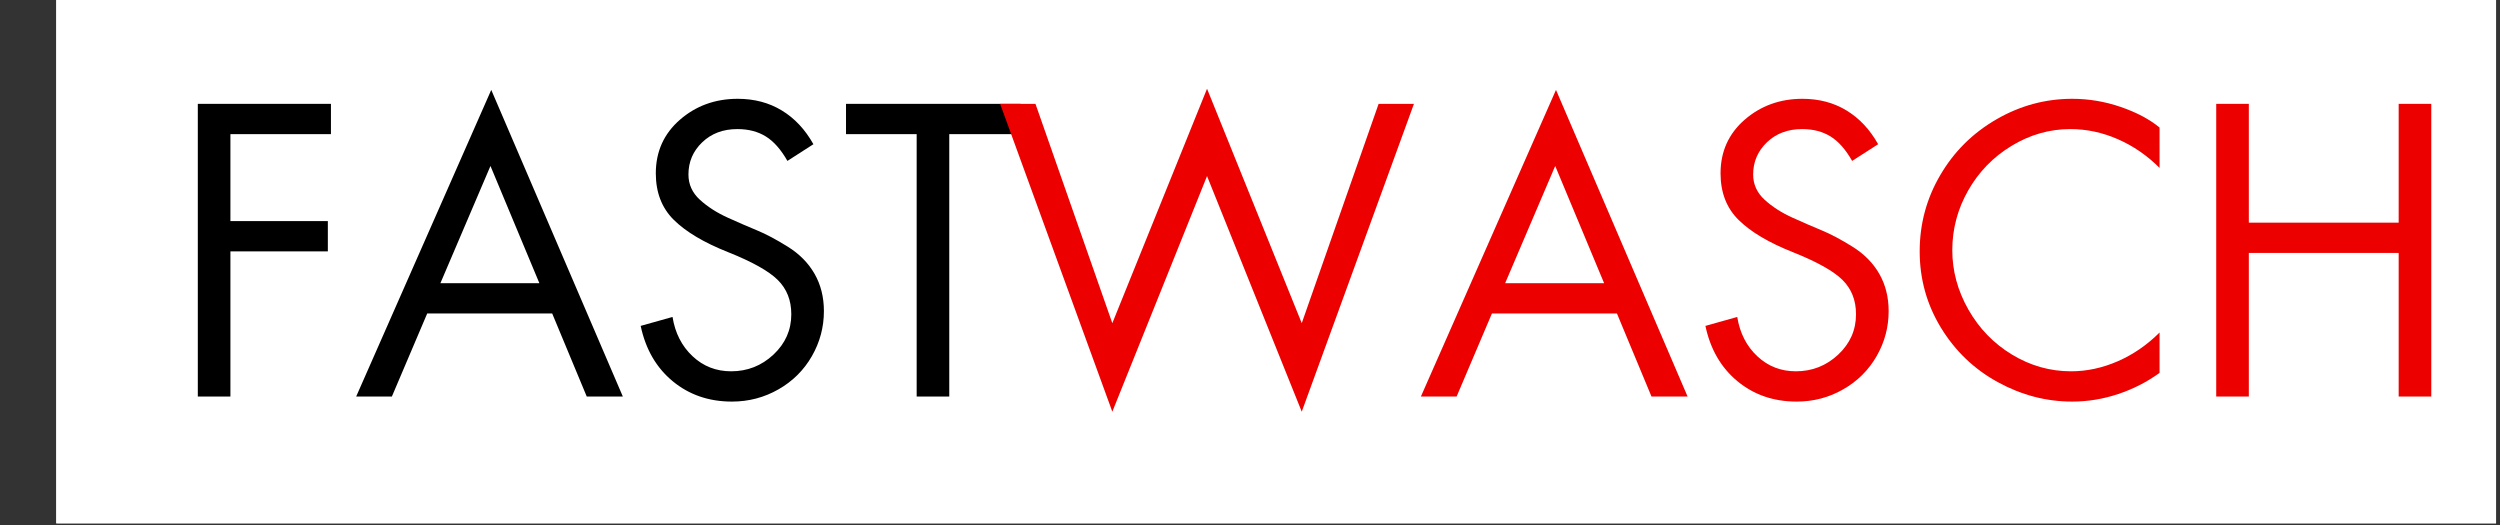 <svg version="1.0" preserveAspectRatio="xMidYMid meet" height="105" viewBox="0 0 375 78.75" zoomAndPan="magnify" width="500" xmlns:xlink="http://www.w3.org/1999/xlink" xmlns="http://www.w3.org/2000/svg"><rect x="0" y="0" width="375" height="78.75" fill="#333333" stroke="none"/><defs><clipPath id="e4411b4946"><path clip-rule="nonzero" d="M 8.445 0 L 374.406 0 L 374.406 78.5 L 8.445 78.5 Z M 8.445 0"></path></clipPath></defs><g clip-path="url(#e4411b4946)"><rect fill-opacity="1" height="94.5" y="-7.875" fill="#ffffff" width="450" x="-37.5"></rect><rect fill-opacity="1" height="94.5" y="-7.875" fill="#ffffff" width="450" x="-37.5"></rect></g><path fill-rule="nonzero" fill-opacity="1" d="M 49.641 15.578 L 49.641 20.121 L 34.562 20.121 L 34.562 33.164 L 49.176 33.164 L 49.176 37.707 L 34.562 37.707 L 34.562 59.48 L 29.672 59.48 L 29.672 15.578 Z M 49.641 15.578" fill="#000000"></path><path fill-rule="nonzero" fill-opacity="1" d="M 73.688 13.484 L 93.426 59.48 L 88.012 59.48 L 82.828 47.02 L 64.082 47.02 L 58.781 59.48 L 53.426 59.48 Z M 66.059 42.48 L 80.906 42.48 L 73.57 24.895 Z M 60.996 15.578 Z M 60.996 15.578" fill="#000000"></path><path fill-rule="nonzero" fill-opacity="1" d="M 118.113 24.137 C 117.141 22.43 116.066 21.207 114.879 20.473 C 113.695 19.734 112.27 19.363 110.602 19.363 C 108.465 19.363 106.711 20.023 105.332 21.344 C 103.953 22.664 103.266 24.273 103.266 26.176 C 103.266 27.652 103.836 28.914 104.98 29.961 C 106.125 31.008 107.516 31.902 109.145 32.641 C 110.773 33.379 112.25 34.016 113.57 34.562 C 114.891 35.105 116.422 35.918 118.172 37.008 C 119.918 38.094 121.258 39.453 122.188 41.082 C 123.121 42.711 123.586 44.574 123.586 46.672 C 123.586 49.078 122.984 51.328 121.781 53.426 C 120.578 55.523 118.906 57.184 116.773 58.402 C 114.637 59.625 112.309 60.238 109.785 60.238 C 106.332 60.238 103.371 59.219 100.906 57.184 C 98.441 55.145 96.84 52.379 96.102 48.883 L 100.879 47.543 C 101.266 49.953 102.266 51.914 103.875 53.426 C 105.484 54.941 107.418 55.695 109.672 55.695 C 112.113 55.695 114.23 54.863 116.016 53.195 C 117.801 51.523 118.695 49.504 118.695 47.137 C 118.695 45.039 118.016 43.324 116.656 41.984 C 115.297 40.645 112.812 39.258 109.203 37.82 C 105.594 36.387 102.887 34.773 101.078 32.988 C 99.273 31.203 98.371 28.875 98.371 26 C 98.371 22.742 99.578 20.062 101.984 17.965 C 104.391 15.871 107.281 14.82 110.66 14.82 C 113.145 14.82 115.348 15.402 117.27 16.57 C 119.191 17.734 120.77 19.422 122.012 21.633 Z M 118.113 24.137" fill="#000000"></path><path fill-rule="nonzero" fill-opacity="1" d="M 153.105 15.578 L 153.105 20.121 L 142.391 20.121 L 142.391 59.48 L 137.5 59.48 L 137.5 20.121 L 126.902 20.121 L 126.902 15.578 Z M 153.105 15.578" fill="#000000"></path><path fill-rule="nonzero" fill-opacity="1" d="M 181.055 13.309 L 195.262 48.477 L 206.793 15.578 L 212.09 15.578 L 195.262 61.754 L 181.055 26.41 L 166.848 61.754 L 150.02 15.578 L 155.32 15.578 L 166.848 48.477 Z M 155.262 59.48 Z M 155.262 59.48" fill="#ed0000"></path><path fill-rule="nonzero" fill-opacity="1" d="M 233.398 13.484 L 253.137 59.48 L 247.723 59.48 L 242.539 47.02 L 223.789 47.02 L 218.492 59.48 L 213.133 59.48 Z M 225.77 42.48 L 240.617 42.48 L 233.281 24.895 Z M 220.703 15.578 Z M 220.703 15.578" fill="#ed0000"></path><path fill-rule="nonzero" fill-opacity="1" d="M 277.82 24.137 C 276.852 22.43 275.773 21.207 274.59 20.473 C 273.406 19.734 271.98 19.363 270.312 19.363 C 268.176 19.363 266.418 20.023 265.043 21.344 C 263.664 22.664 262.973 24.273 262.973 26.176 C 262.973 27.652 263.547 28.914 264.691 29.961 C 265.836 31.008 267.223 31.902 268.855 32.641 C 270.484 33.379 271.961 34.016 273.277 34.562 C 274.598 35.105 276.133 35.918 277.879 37.008 C 279.625 38.094 280.965 39.453 281.898 41.082 C 282.828 42.711 283.297 44.574 283.297 46.672 C 283.297 49.078 282.695 51.328 281.492 53.426 C 280.285 55.523 278.617 57.184 276.48 58.402 C 274.348 59.625 272.02 60.238 269.496 60.238 C 266.039 60.238 263.082 59.219 260.617 57.184 C 258.152 55.145 256.551 52.379 255.812 48.883 L 260.586 47.543 C 260.977 49.953 261.973 51.914 263.586 53.426 C 265.195 54.941 267.129 55.695 269.379 55.695 C 271.824 55.695 273.941 54.863 275.727 53.195 C 277.512 51.523 278.402 49.504 278.402 47.137 C 278.402 45.039 277.723 43.324 276.367 41.984 C 275.008 40.645 272.523 39.258 268.914 37.82 C 265.301 36.387 262.594 34.773 260.789 32.988 C 258.984 31.203 258.082 28.875 258.082 26 C 258.082 22.742 259.285 20.062 261.691 17.965 C 264.102 15.871 266.992 14.82 270.367 14.82 C 272.852 14.82 275.055 15.402 276.977 16.57 C 278.898 17.734 280.48 19.422 281.723 21.633 Z M 277.82 24.137" fill="#ed0000"></path><path fill-rule="nonzero" fill-opacity="1" d="M 323.934 25.184 C 322.07 23.324 319.984 21.887 317.676 20.879 C 315.367 19.867 312.988 19.363 310.543 19.363 C 307.438 19.363 304.508 20.199 301.75 21.867 C 298.996 23.535 296.82 25.77 295.23 28.562 C 293.637 31.359 292.844 34.348 292.844 37.531 C 292.844 40.637 293.648 43.605 295.258 46.438 C 296.871 49.273 299.051 51.523 301.809 53.195 C 304.566 54.863 307.516 55.695 310.66 55.695 C 313.027 55.695 315.367 55.191 317.676 54.184 C 319.984 53.176 322.07 51.738 323.934 49.875 L 323.934 55.93 C 322.07 57.289 320.004 58.344 317.734 59.102 C 315.465 59.859 313.164 60.238 310.832 60.238 C 306.953 60.238 303.234 59.27 299.684 57.328 C 296.133 55.387 293.289 52.668 291.152 49.176 C 289.02 45.684 287.953 41.859 287.953 37.707 C 287.953 33.59 288.98 29.777 291.039 26.266 C 293.094 22.75 295.898 19.965 299.453 17.906 C 303.004 15.852 306.797 14.82 310.832 14.82 C 313.32 14.82 315.746 15.23 318.113 16.043 C 320.48 16.859 322.422 17.887 323.934 19.129 Z M 323.934 25.184" fill="#ed0000"></path><path fill-rule="nonzero" fill-opacity="1" d="M 337.324 15.578 L 337.324 33.398 L 359.801 33.398 L 359.801 15.578 L 364.691 15.578 L 364.691 59.48 L 359.801 59.48 L 359.801 37.938 L 337.324 37.938 L 337.324 59.48 L 332.434 59.48 L 332.434 15.578 Z M 337.324 15.578" fill="#ed0000"></path></svg>